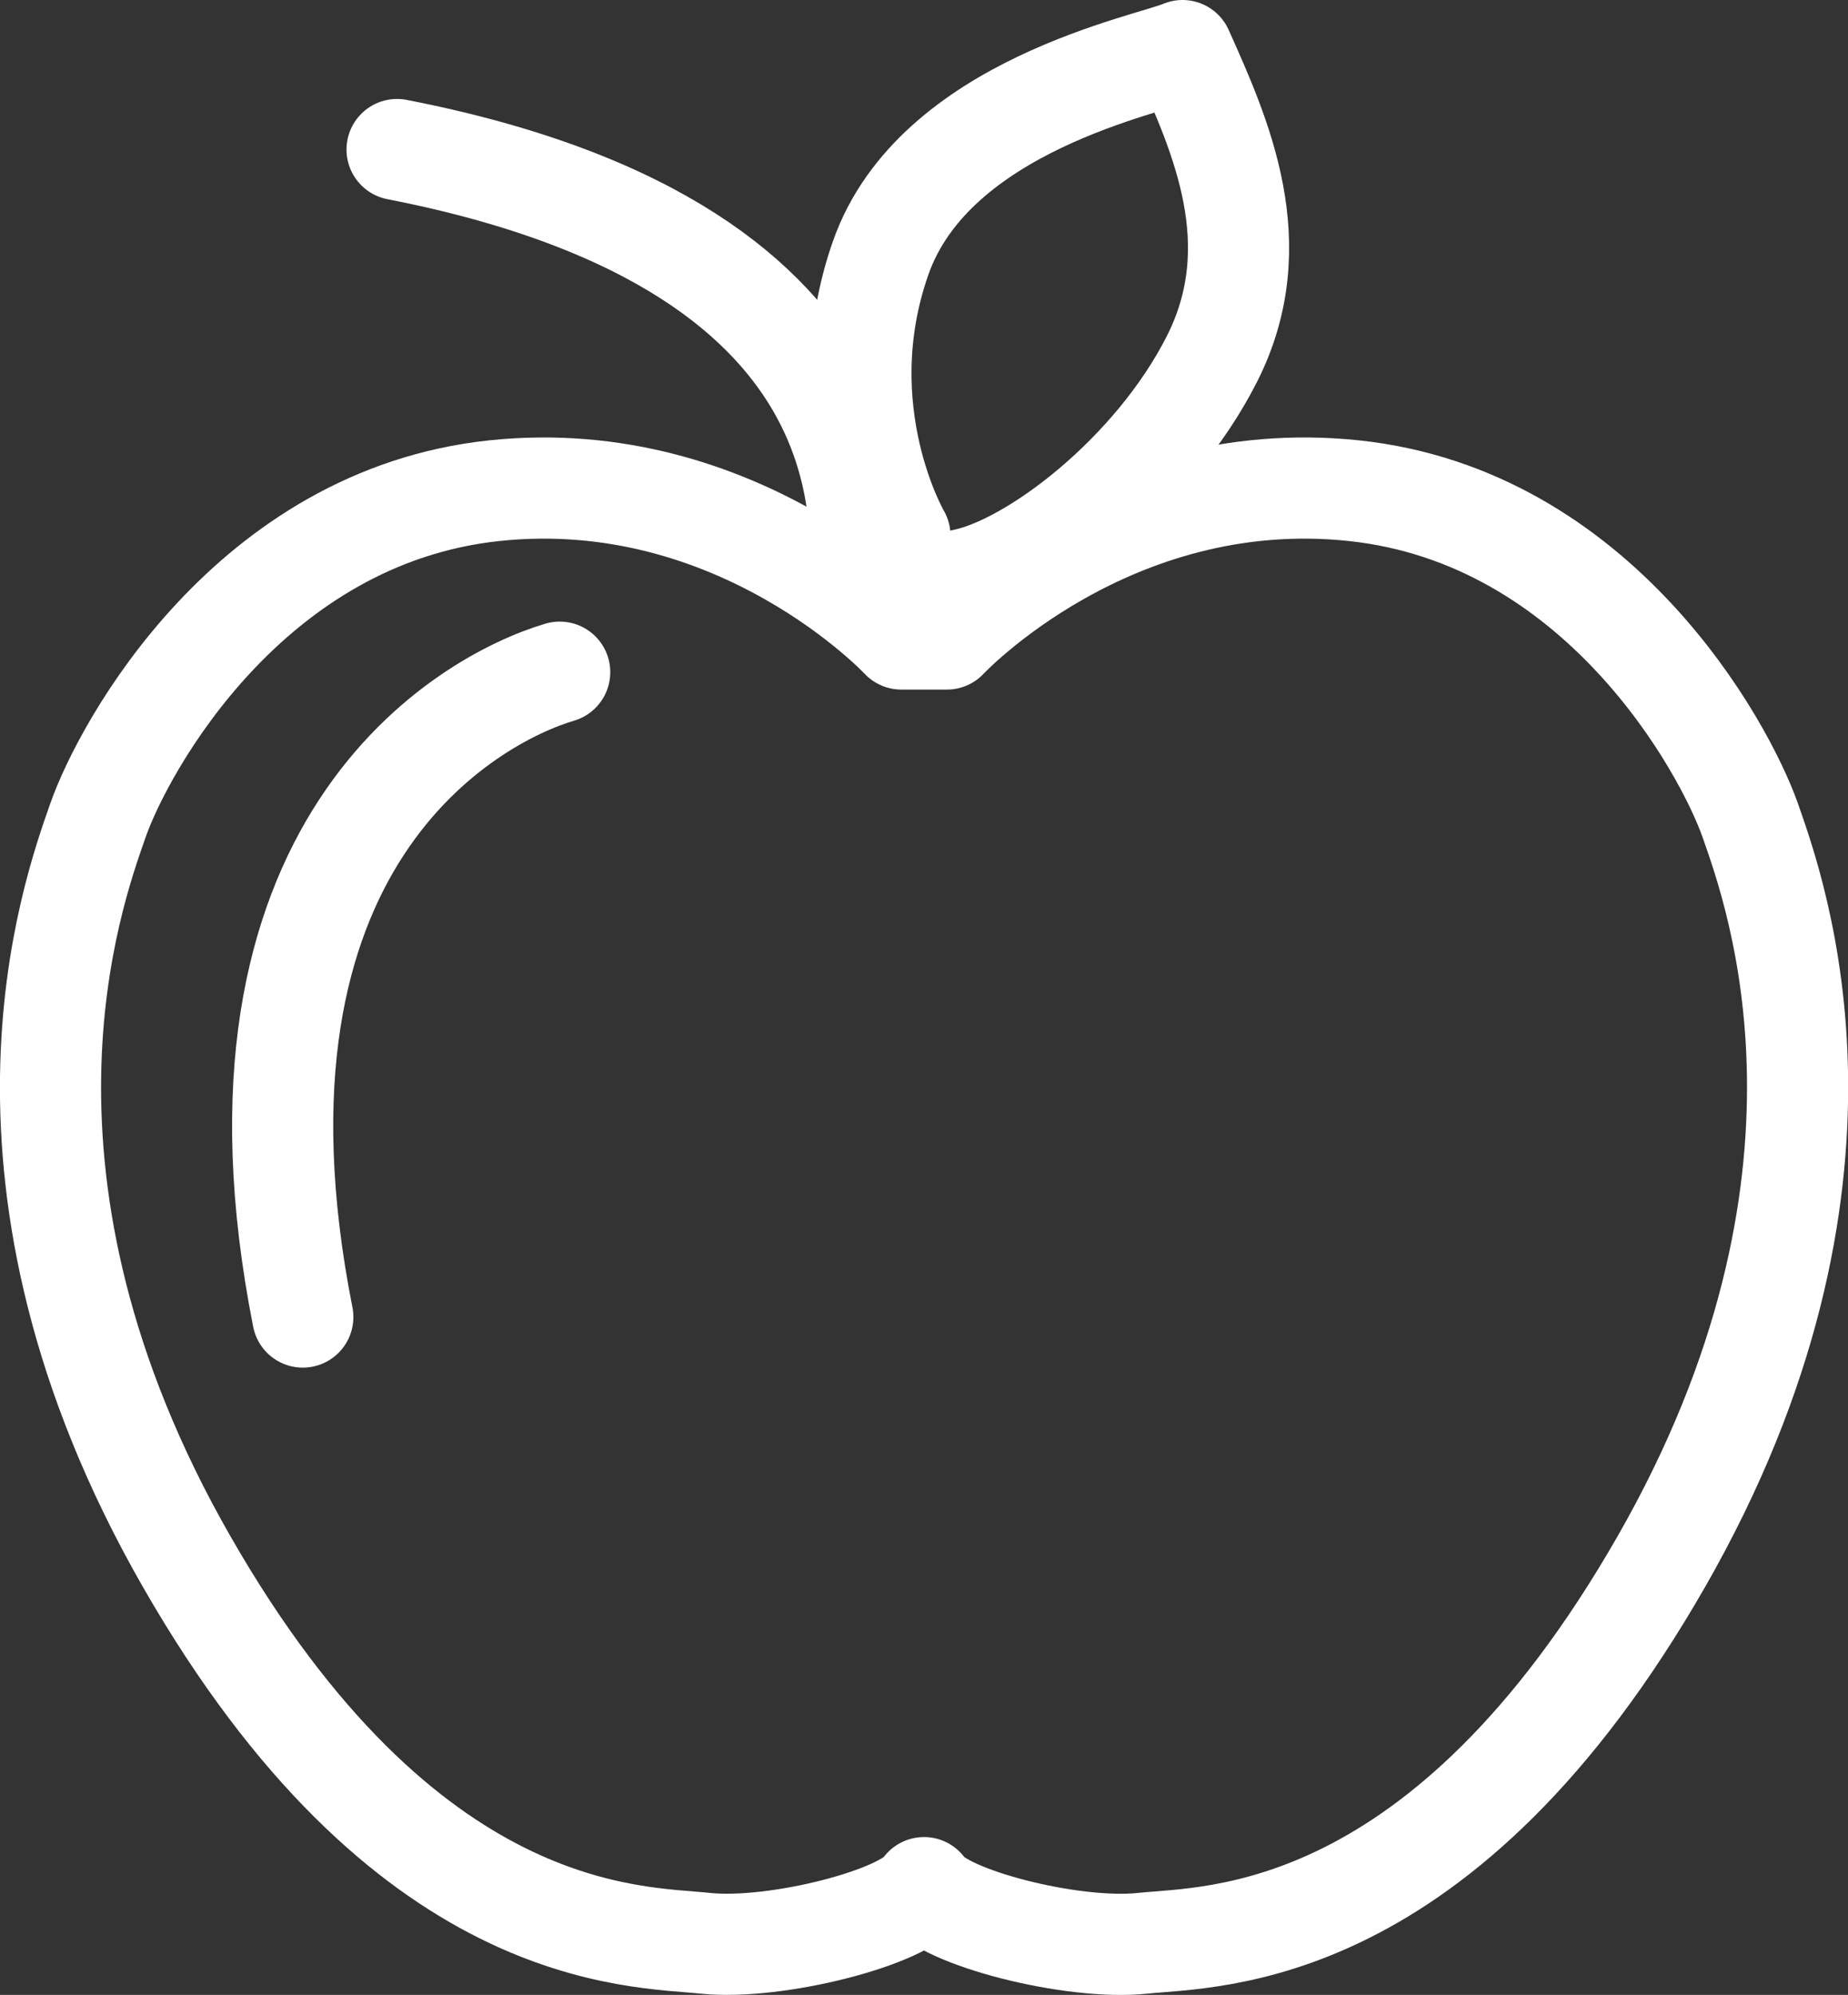 <?xml version="1.0" encoding="UTF-8"?>
<svg id="Ebene_2" data-name="Ebene 2" xmlns="http://www.w3.org/2000/svg" viewBox="0 0 91.36 98.59">
  <rect x="0" y="0" width="91.36" height="98.59" fill="#333333" stroke="none"/>
  <defs>
    <style>
      .cls-1 {
        fill: none;
        stroke: #fff;
        stroke-linecap: round;
        stroke-linejoin: round;
        stroke-width: 5px;
      }
    </style>
  </defs>
  <g id="KE:_Untersuchungen_und_Behandlungen" data-name="KE: Untersuchungen und Behandlungen">
    <path class="cls-1" d="M45.68,93.29c-.92,1.47-7.33,3.11-10.81,2.75-3.48-.37-14.83,0-25.64-18.86S3.56,44.21,4.84,40.55c1.28-3.66,7.51-15.02,19.6-16.3,12.09-1.28,20.12,7.33,20.12,7.33h2.25s8.03-8.61,20.12-7.33c12.09,1.28,18.31,12.64,19.6,16.3,1.28,3.66,6.41,17.76-4.4,36.63-10.81,18.86-22.16,18.5-25.64,18.86-3.48.37-9.89-1.28-10.81-2.75Z"/>
    <path class="cls-1" d="M27.67,33.22c-4.52,1.34-17.34,8.42-12.7,31.87"/>
    <path class="cls-1" d="M42.55,29.67c-.21-2.44,2.72-17.28-22.92-22.28"/>
    <path class="cls-1" d="M44.49,26.48s-3.61-6.18-.95-13.74c2.66-7.56,13.36-9.55,14.92-10.24,1.88,4.2,4.32,9.57,1.46,15.23-2.86,5.66-8.87,10.25-12.34,10.92"/>
  </g>
</svg>